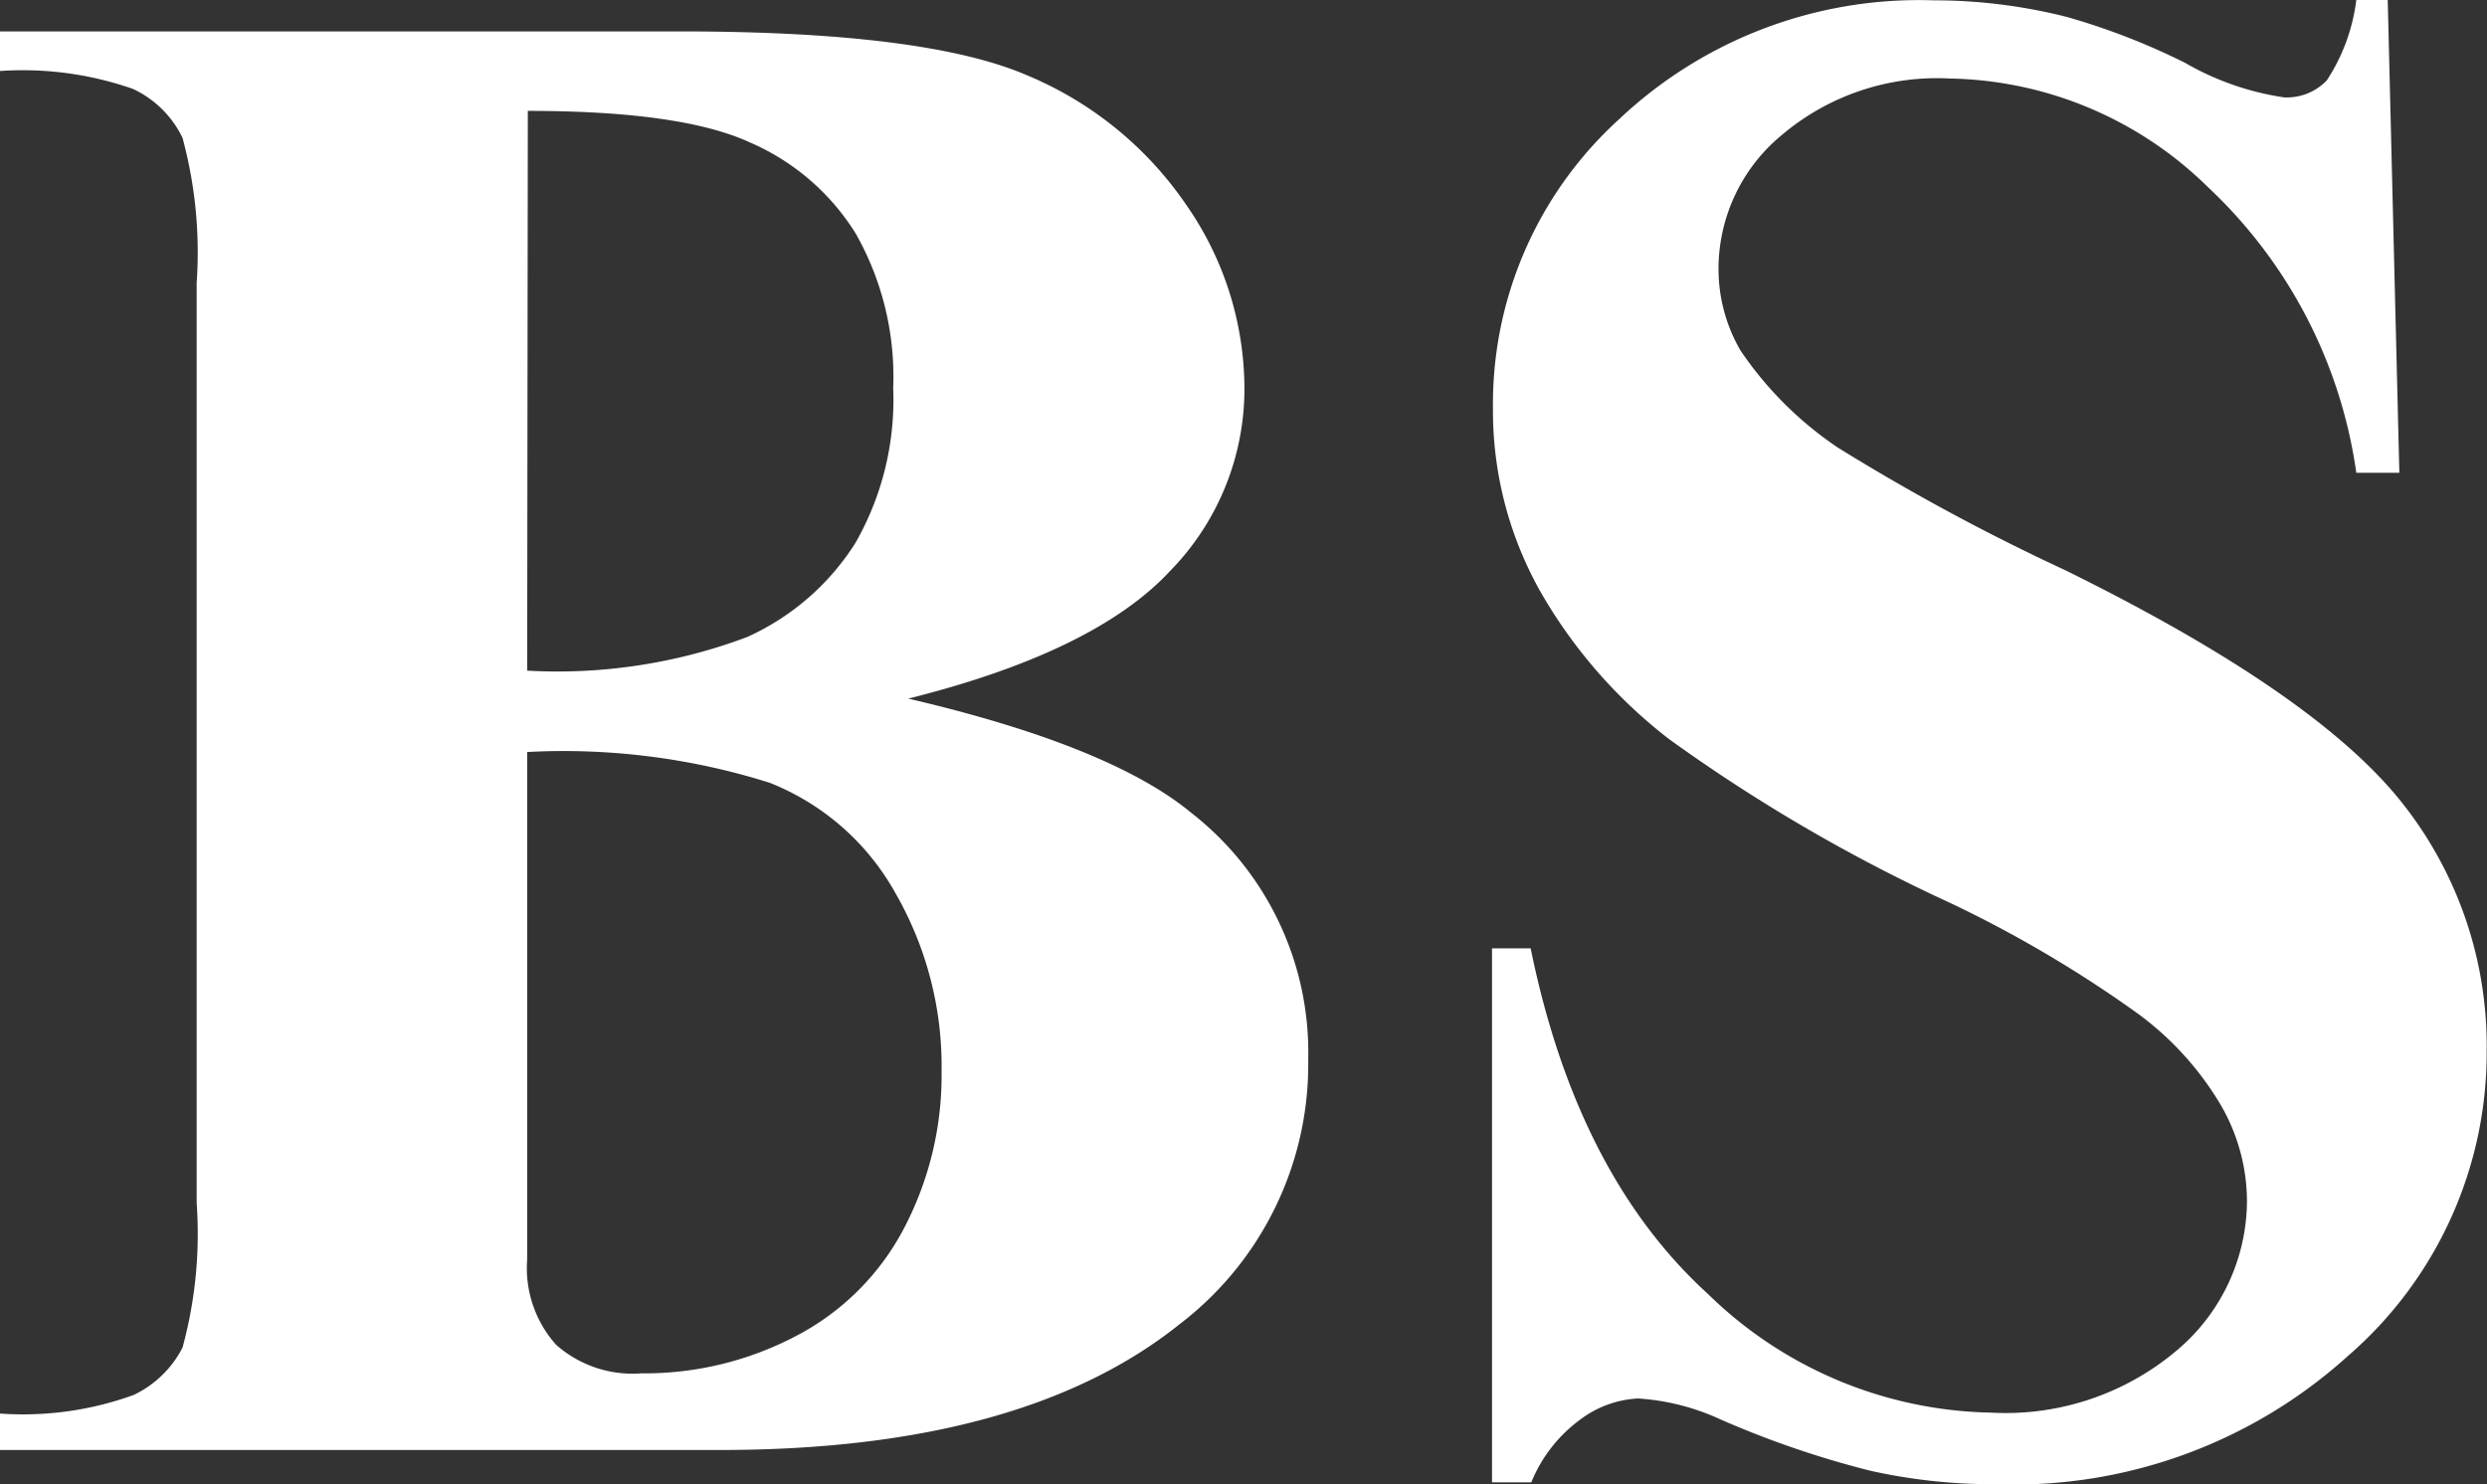 <svg xmlns="http://www.w3.org/2000/svg" viewBox="0 0 79.16 47.25"><rect x="0" y="0" width="79.16" height="47.25" fill="#333333" stroke="none"/><defs><style>.cls-1{isolation:isolate;}.cls-2{fill:#fff;}</style></defs><g id="Livello_2" data-name="Livello 2"><g id="storico_bilanci" data-name="storico bilanci"><g id="text5052" class="cls-1"><g class="cls-1"><path class="cls-2" d="M28.91,22.24q6.42,1.5,9,3.63a9.67,9.67,0,0,1,3.73,7.86,10.41,10.41,0,0,1-4.1,8.43q-5,4-14.62,4H0V45a10.34,10.34,0,0,0,4.25-.59,3.37,3.37,0,0,0,1.56-1.51,13.78,13.78,0,0,0,.45-4.6V9a13.94,13.94,0,0,0-.45-4.61A3.29,3.29,0,0,0,4.23,2.83,10.63,10.63,0,0,0,0,2.26V1H21.65q7.76,0,11,1.38a11.47,11.47,0,0,1,5.1,4.13,10.27,10.27,0,0,1,1.86,5.85,8.29,8.29,0,0,1-2.36,5.81Q34.86,20.75,28.91,22.24Zm-12.13,1.7V38.43l0,1.66a3.66,3.66,0,0,0,.92,2.72,3.67,3.67,0,0,0,2.71.91,10.35,10.35,0,0,0,4.91-1.18,8.1,8.1,0,0,0,3.45-3.43,10.48,10.48,0,0,0,1.2-5,11.05,11.05,0,0,0-1.47-5.68,7.91,7.91,0,0,0-4-3.51A21.81,21.81,0,0,0,16.78,23.94Zm0-2.59a17.16,17.16,0,0,0,7-1.07,7.93,7.93,0,0,0,3.45-3,9.18,9.18,0,0,0,1.2-4.93,9.23,9.23,0,0,0-1.19-4.91,7.43,7.43,0,0,0-3.38-2.91c-1.46-.67-3.82-1-7.06-1Z"/><path class="cls-2" d="M76,0l.37,15.05H75a15.41,15.41,0,0,0-4.74-9.11A12,12,0,0,0,62.07,2.5,7.64,7.64,0,0,0,56.7,4.31a5.52,5.52,0,0,0-2,4.18,5.16,5.16,0,0,0,.7,2.67,11.46,11.46,0,0,0,3.1,3.09,68.19,68.19,0,0,0,7.23,3.9q7.92,3.9,10.69,7.36a12.45,12.45,0,0,1,2.73,7.92,12.77,12.77,0,0,1-4.42,9.74,15.84,15.84,0,0,1-11.2,4.08,18,18,0,0,1-4-.43,30.32,30.32,0,0,1-4.76-1.63,7.37,7.37,0,0,0-2.63-.67,3.33,3.33,0,0,0-1.84.67,4.65,4.65,0,0,0-1.56,2H47.49v-17h1.23q1.47,7.2,5.64,11a13.22,13.22,0,0,0,9,3.78,8.44,8.44,0,0,0,5.95-2,6.25,6.25,0,0,0,2.21-4.73,6.13,6.13,0,0,0-.85-3.09,9.82,9.82,0,0,0-2.58-2.85A38.6,38.6,0,0,0,62,28.71a53.32,53.32,0,0,1-8.86-5.17A15.9,15.9,0,0,1,49,18.78,11.74,11.74,0,0,1,47.52,13a12.25,12.25,0,0,1,4-9.19,13.9,13.9,0,0,1,10-3.8,17.28,17.28,0,0,1,4.27.53A21.81,21.81,0,0,1,69.55,2,8.88,8.88,0,0,0,72.7,3.1a1.76,1.76,0,0,0,1.36-.54A6,6,0,0,0,75,0Z"/></g></g></g></g></svg>